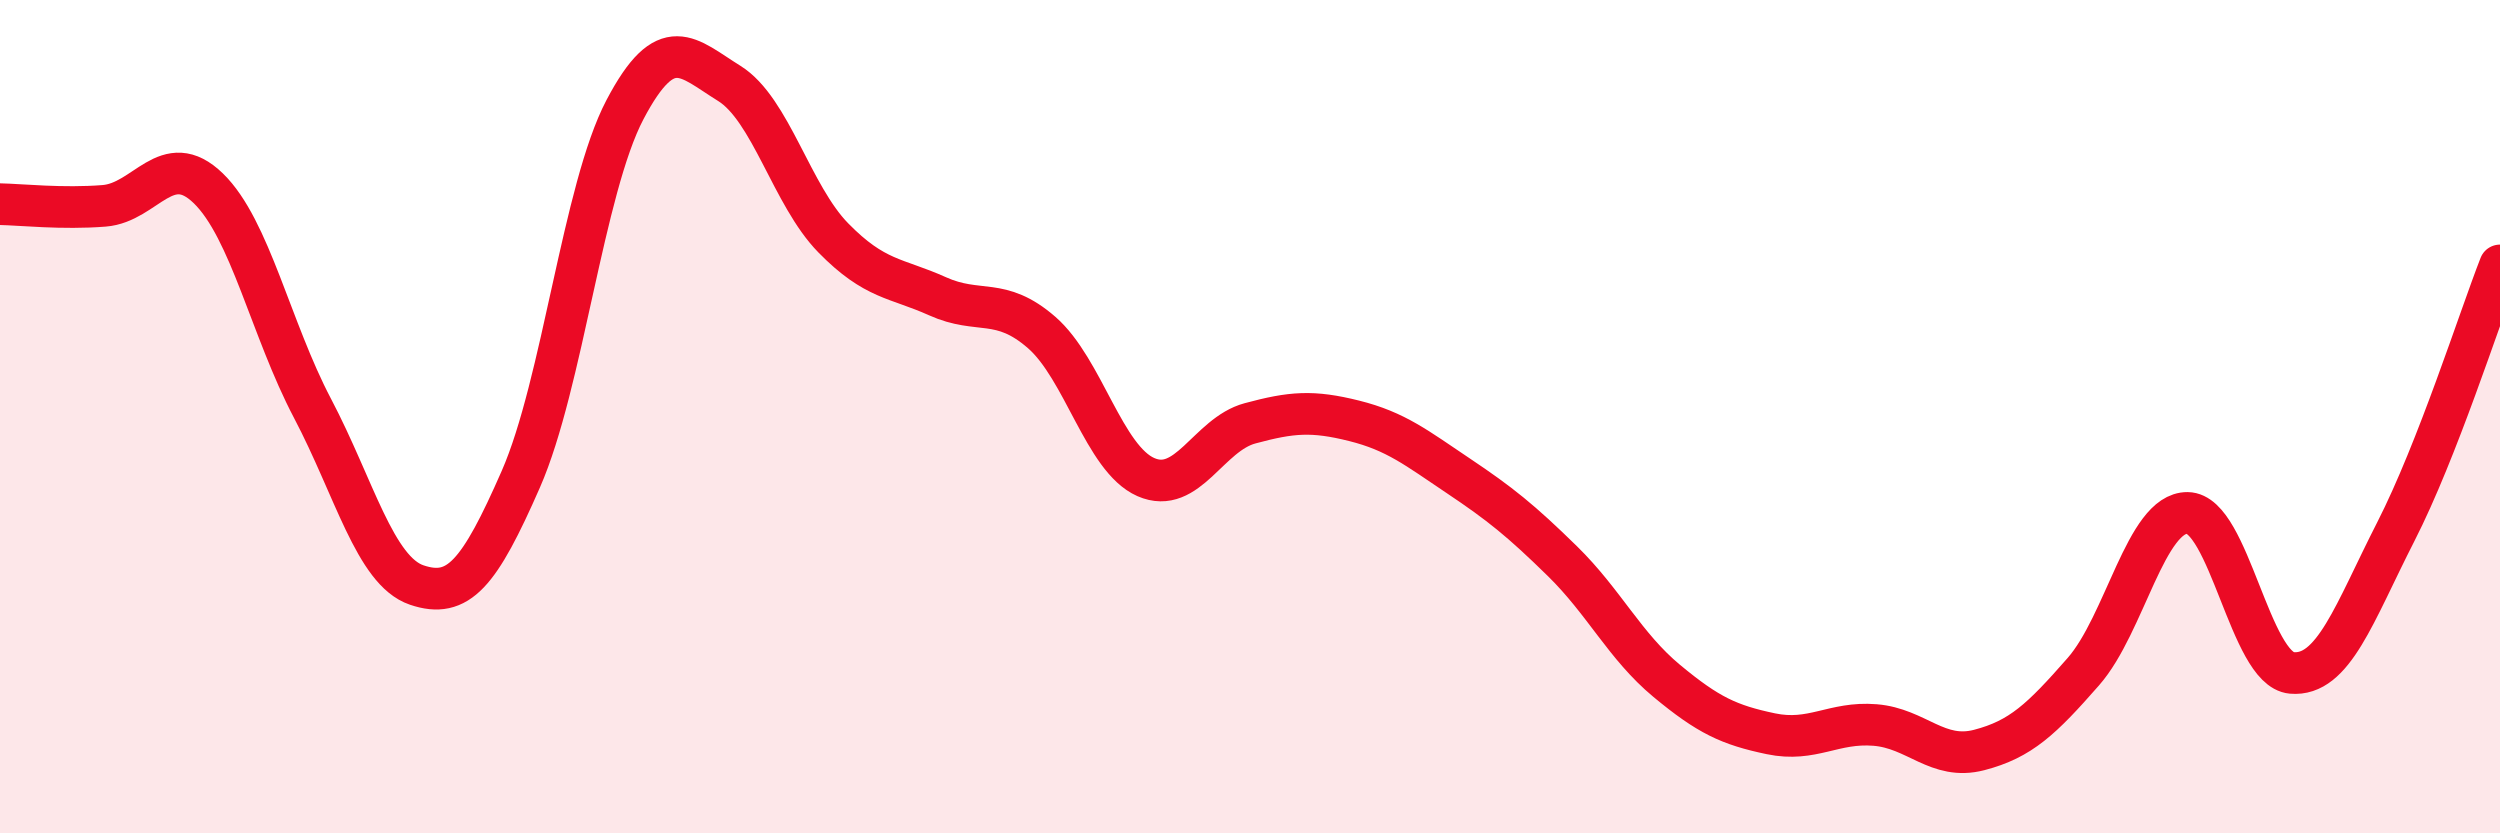 
    <svg width="60" height="20" viewBox="0 0 60 20" xmlns="http://www.w3.org/2000/svg">
      <path
        d="M 0,4.9 C 0.5,4.91 1.5,5.02 2.5,4.94 C 3.5,4.86 4,3.55 5,4.52 C 6,5.49 6.5,7.9 7.5,9.8 C 8.5,11.7 9,13.7 10,14.04 C 11,14.38 11.5,13.78 12.5,11.5 C 13.5,9.22 14,4.53 15,2.63 C 16,0.73 16.5,1.38 17.5,2 C 18.5,2.62 19,4.69 20,5.71 C 21,6.73 21.5,6.66 22.5,7.11 C 23.5,7.56 24,7.11 25,7.98 C 26,8.85 26.5,11.01 27.5,11.45 C 28.5,11.89 29,10.43 30,10.16 C 31,9.89 31.5,9.85 32.5,10.1 C 33.5,10.35 34,10.75 35,11.42 C 36,12.09 36.5,12.49 37.5,13.47 C 38.5,14.45 39,15.51 40,16.34 C 41,17.17 41.5,17.4 42.5,17.61 C 43.5,17.82 44,17.32 45,17.4 C 46,17.48 46.5,18.26 47.5,18 C 48.5,17.74 49,17.26 50,16.12 C 51,14.98 51.5,12.3 52.5,12.31 C 53.5,12.32 54,16.06 55,16.15 C 56,16.24 56.5,14.72 57.5,12.76 C 58.5,10.8 59.5,7.65 60,6.37L60 20L0 20Z"
        fill="#EB0A25"
        opacity="0.1"
        stroke-linecap="round"
        stroke-linejoin="round"
      />
      <path
        d="M 0,4.9 C 0.5,4.91 1.5,5.02 2.5,4.94 C 3.5,4.86 4,3.55 5,4.52 C 6,5.49 6.5,7.9 7.5,9.8 C 8.5,11.7 9,13.7 10,14.04 C 11,14.38 11.5,13.78 12.5,11.5 C 13.5,9.22 14,4.53 15,2.63 C 16,0.73 16.5,1.38 17.5,2 C 18.5,2.62 19,4.69 20,5.71 C 21,6.73 21.5,6.66 22.5,7.11 C 23.5,7.56 24,7.11 25,7.98 C 26,8.85 26.5,11.01 27.5,11.45 C 28.5,11.89 29,10.43 30,10.16 C 31,9.89 31.5,9.85 32.5,10.1 C 33.5,10.35 34,10.75 35,11.42 C 36,12.09 36.5,12.49 37.5,13.47 C 38.5,14.45 39,15.51 40,16.34 C 41,17.17 41.5,17.4 42.5,17.61 C 43.5,17.82 44,17.32 45,17.4 C 46,17.48 46.5,18.26 47.5,18 C 48.5,17.74 49,17.26 50,16.12 C 51,14.98 51.5,12.3 52.5,12.31 C 53.5,12.32 54,16.06 55,16.15 C 56,16.24 56.5,14.72 57.5,12.76 C 58.5,10.8 59.5,7.65 60,6.37"
        stroke="#EB0A25"
        stroke-width="1"
        fill="none"
        stroke-linecap="round"
        stroke-linejoin="round"
      />
    </svg>
  